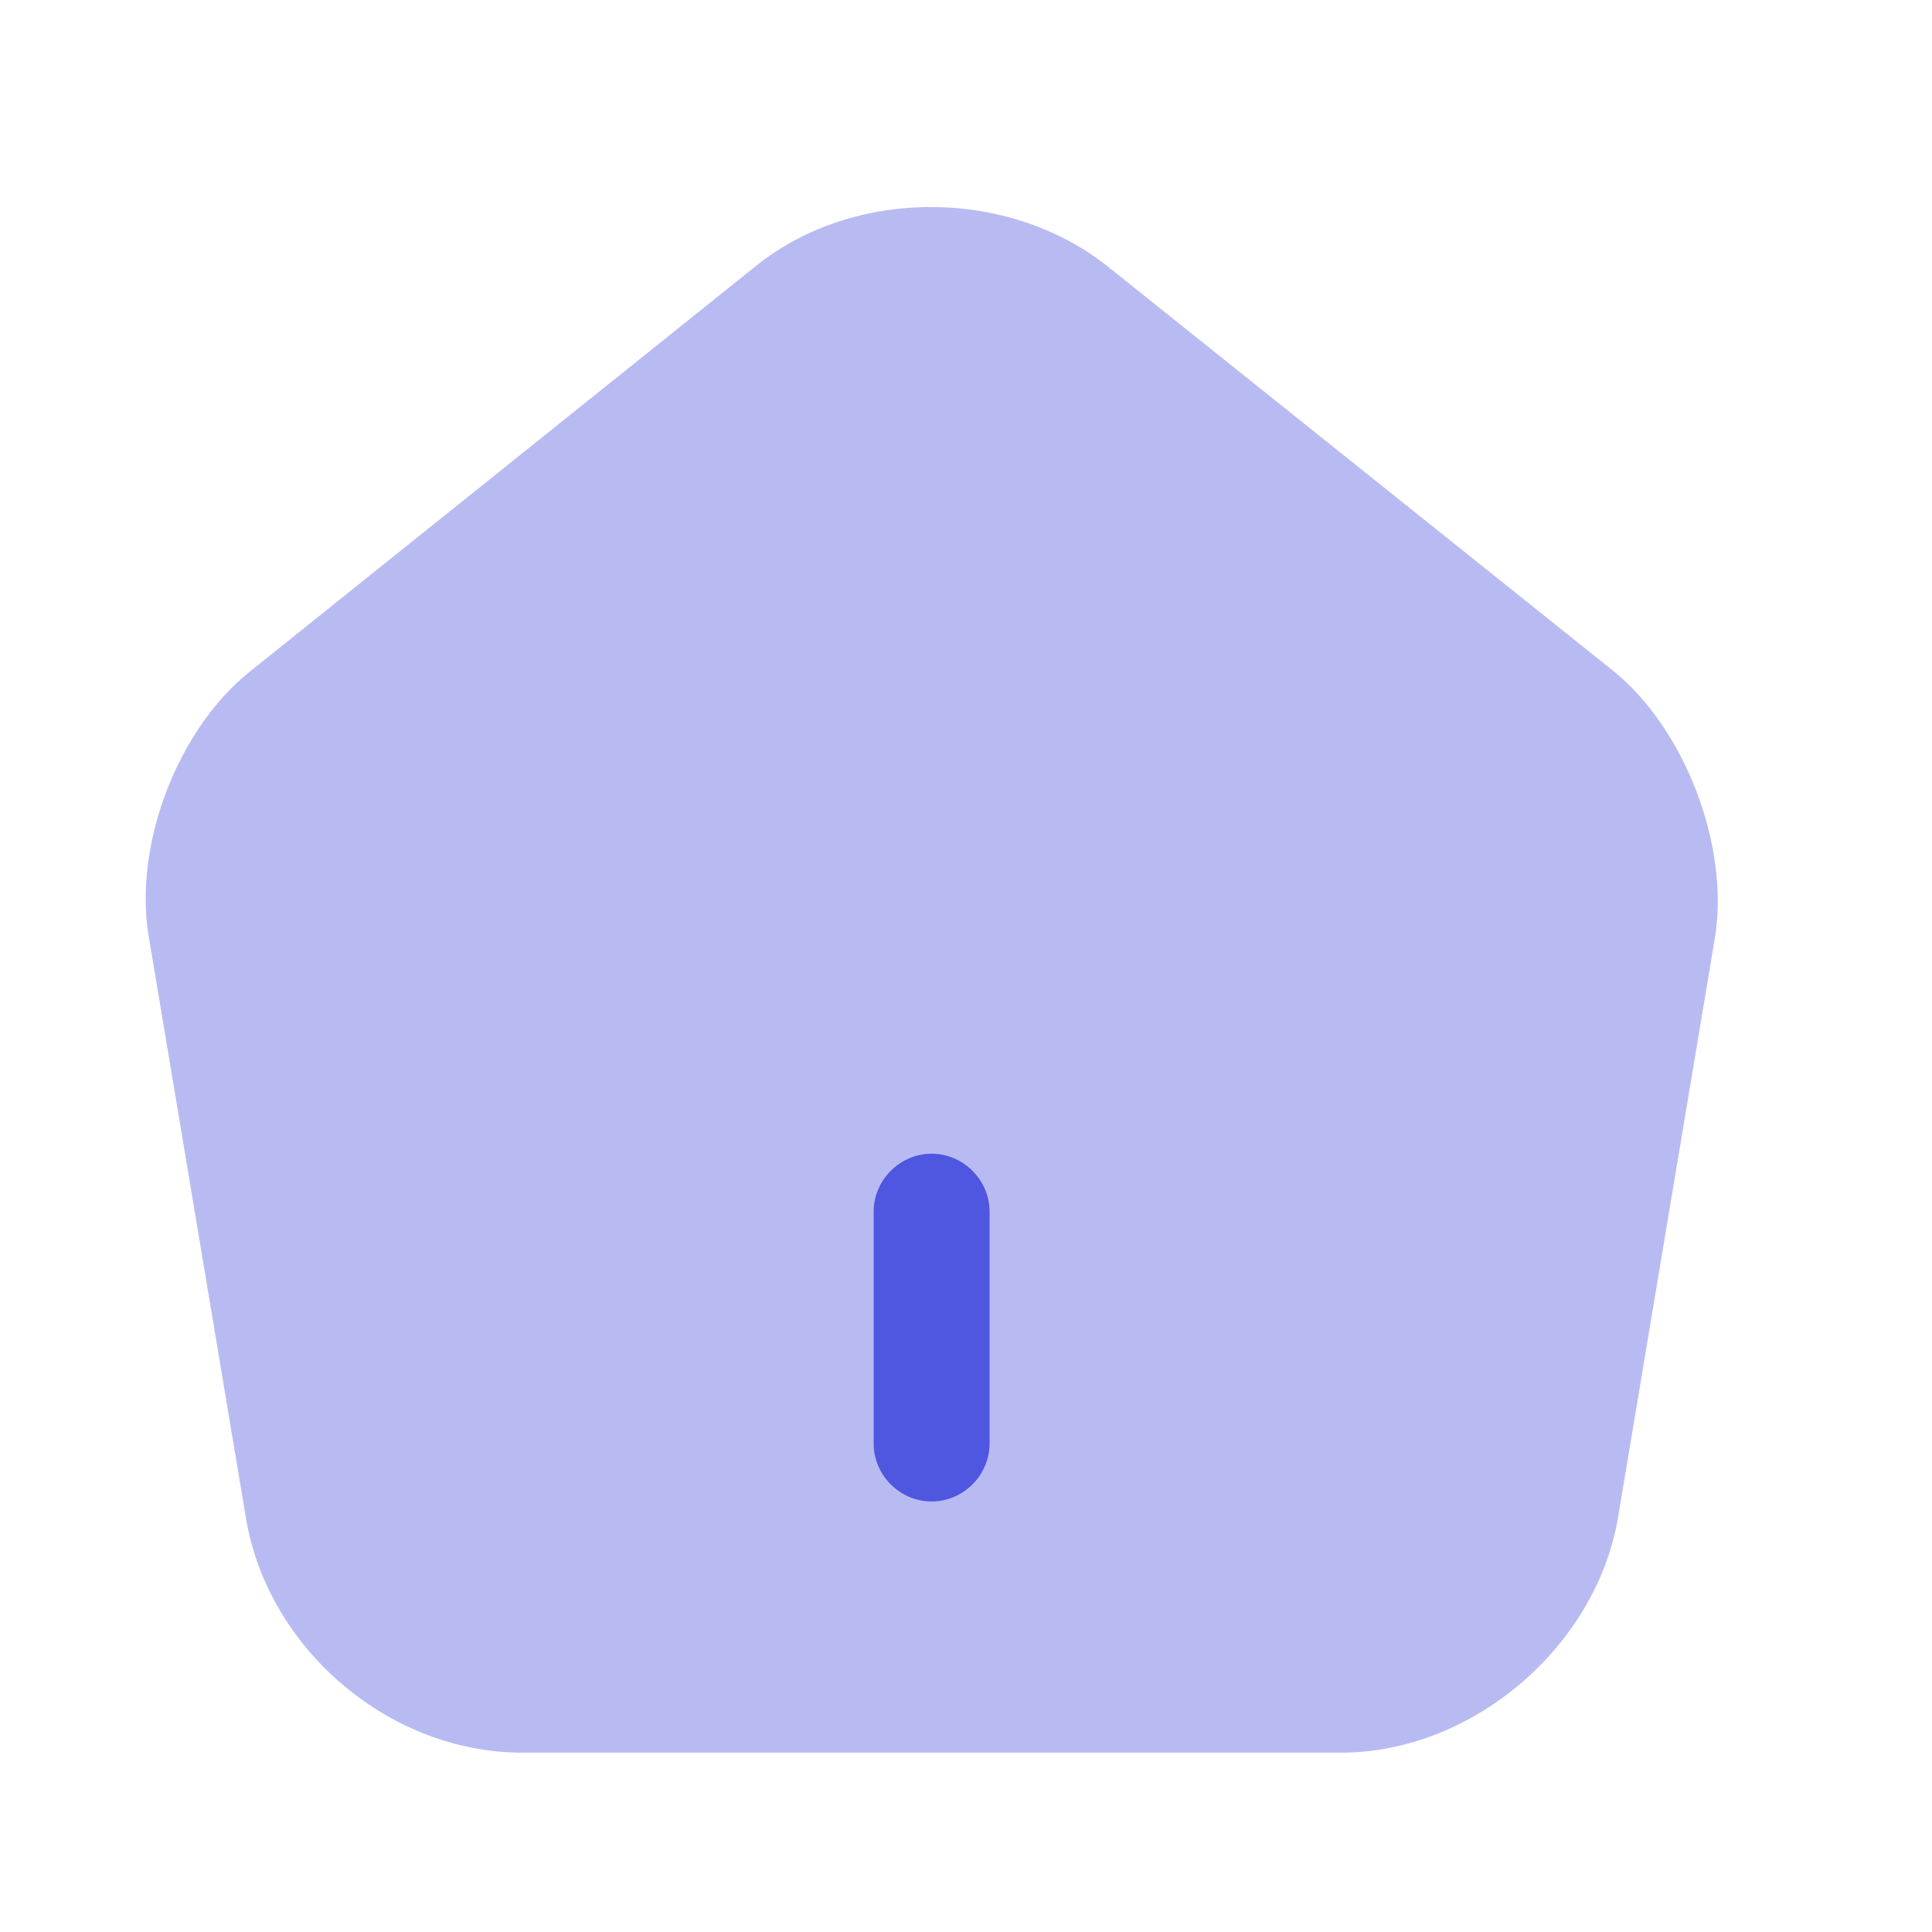 <svg width="25" height="25" viewBox="0 0 25 25" fill="none" xmlns="http://www.w3.org/2000/svg">
<path opacity="0.4" d="M20.885 8.689L14.335 3.449C13.055 2.429 11.055 2.419 9.785 3.439L3.235 8.689C2.295 9.439 1.725 10.939 1.925 12.119L3.185 19.659C3.475 21.349 5.045 22.679 6.755 22.679H17.355C19.045 22.679 20.645 21.319 20.935 19.649L22.195 12.109C22.375 10.939 21.805 9.439 20.885 8.689Z" fill="#4F56E0"/>
<path d="M12.055 19.429C11.645 19.429 11.305 19.089 11.305 18.679V15.679C11.305 15.269 11.645 14.929 12.055 14.929C12.465 14.929 12.805 15.269 12.805 15.679V18.679C12.805 19.089 12.465 19.429 12.055 19.429Z" fill="#4F56E0"/>
</svg>
